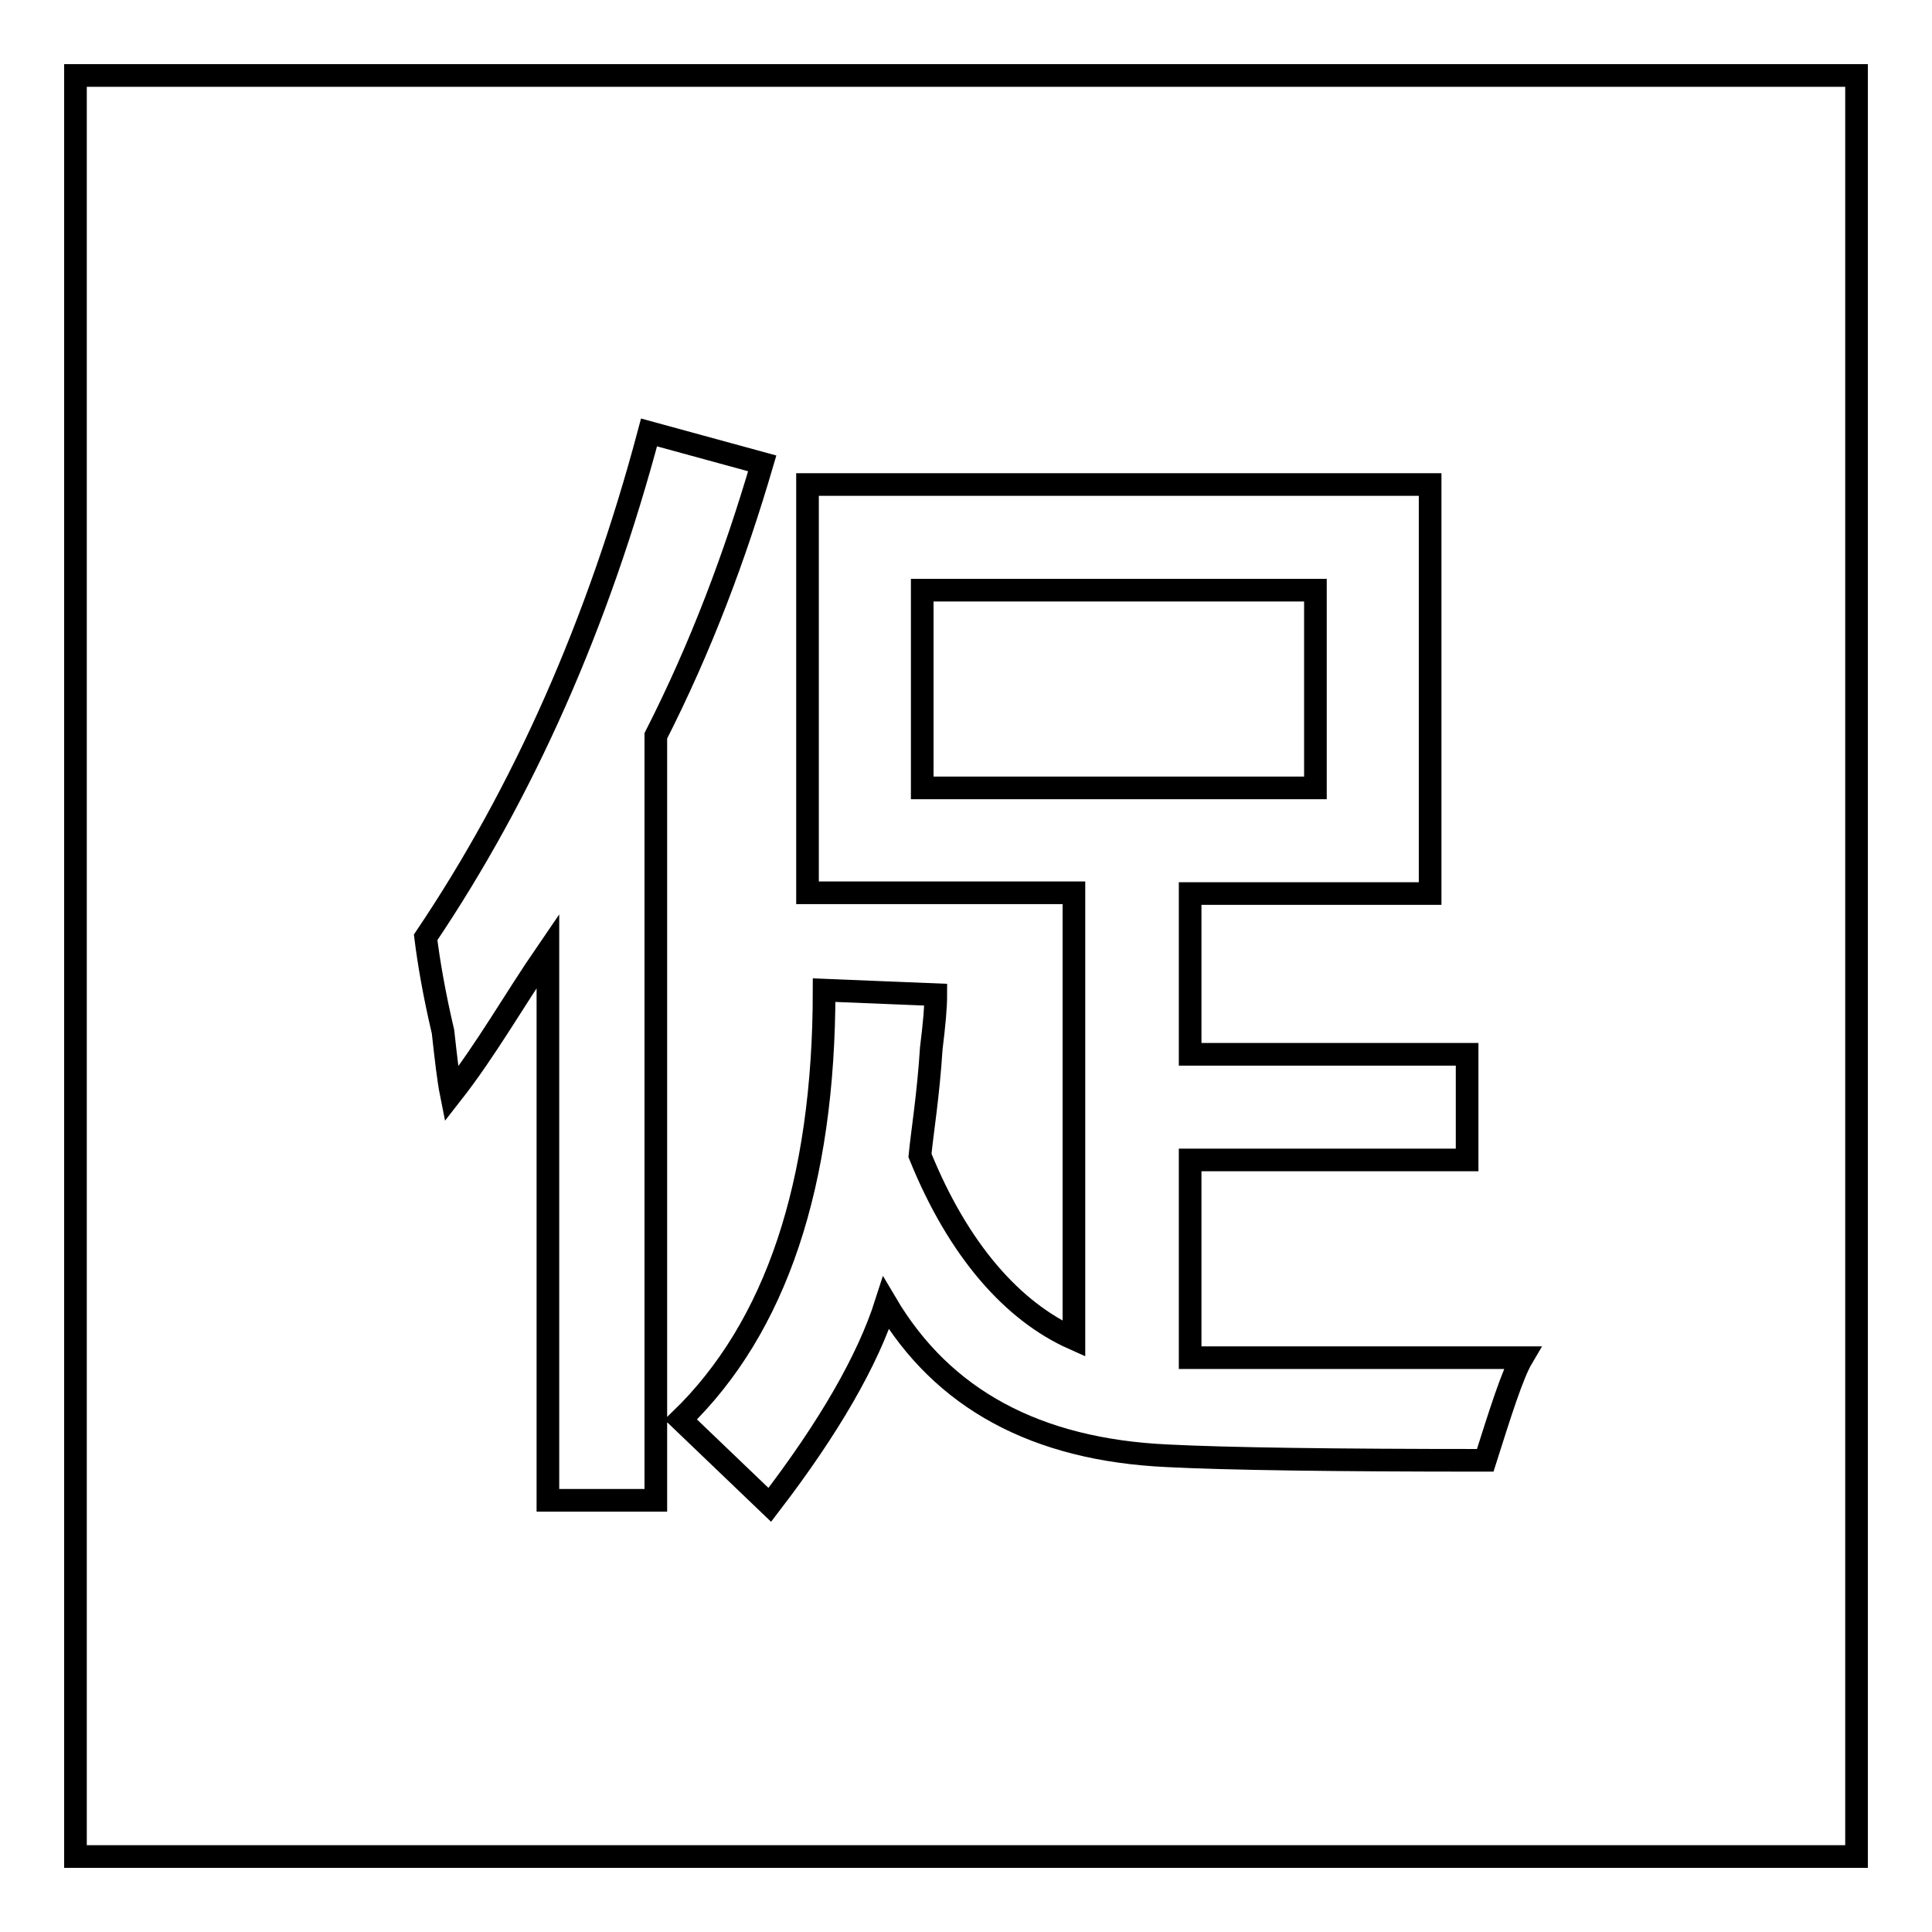 <?xml version="1.0" encoding="utf-8"?>
<!-- Svg Vector Icons : http://www.onlinewebfonts.com/icon -->
<!DOCTYPE svg PUBLIC "-//W3C//DTD SVG 1.1//EN" "http://www.w3.org/Graphics/SVG/1.1/DTD/svg11.dtd">
<svg version="1.1" xmlns="http://www.w3.org/2000/svg" xmlns:xlink="http://www.w3.org/1999/xlink" x="0px" y="0px" viewBox="0 0 256 256" enable-background="new 0 0 256 256" xml:space="preserve">
<g><g><path stroke-width="3" fill-opacity="0" stroke="#000000"  d="M122.2,78.2h52.1v26.2h-52.1V78.2z"/><path stroke-width="3" fill-opacity="0" stroke="#000000"  d="M10,10v236h236V10H10z M86.9,198.8H72.6V126c-4.6,6.7-8.1,13-12.8,19c-0.4-2-0.7-4.7-1.1-8.3c-1.2-5.1-1.9-9.3-2.3-12.5c13-19.3,22.9-41.7,29.6-66.9l15,4.1c-3.6,12.3-8.1,24.3-14.1,36.1V198.8z M196.8,193.5c-20.2,0-34.2-0.2-42.1-0.6c-17.4-0.8-29.8-7.5-37.3-20.2c-2.4,7.5-7.5,16.4-15.4,26.7l-11.8-11.3c12.6-12.2,19-31.2,19-56.9l14.8,0.6c0,1.6-0.2,3.9-0.6,7.1c-0.4,6.3-1.2,11.1-1.5,14.2c5.1,12.6,12.3,20.7,20.4,24.3v-59.1h-35.3V64.2h82.5v54.2h-31.8v21.3h36.7v14h-36.7v26.2c11.9,0,27.4,0,44,0C200.4,182.1,198.8,187.2,196.8,193.5z"/></g></g>
</svg>